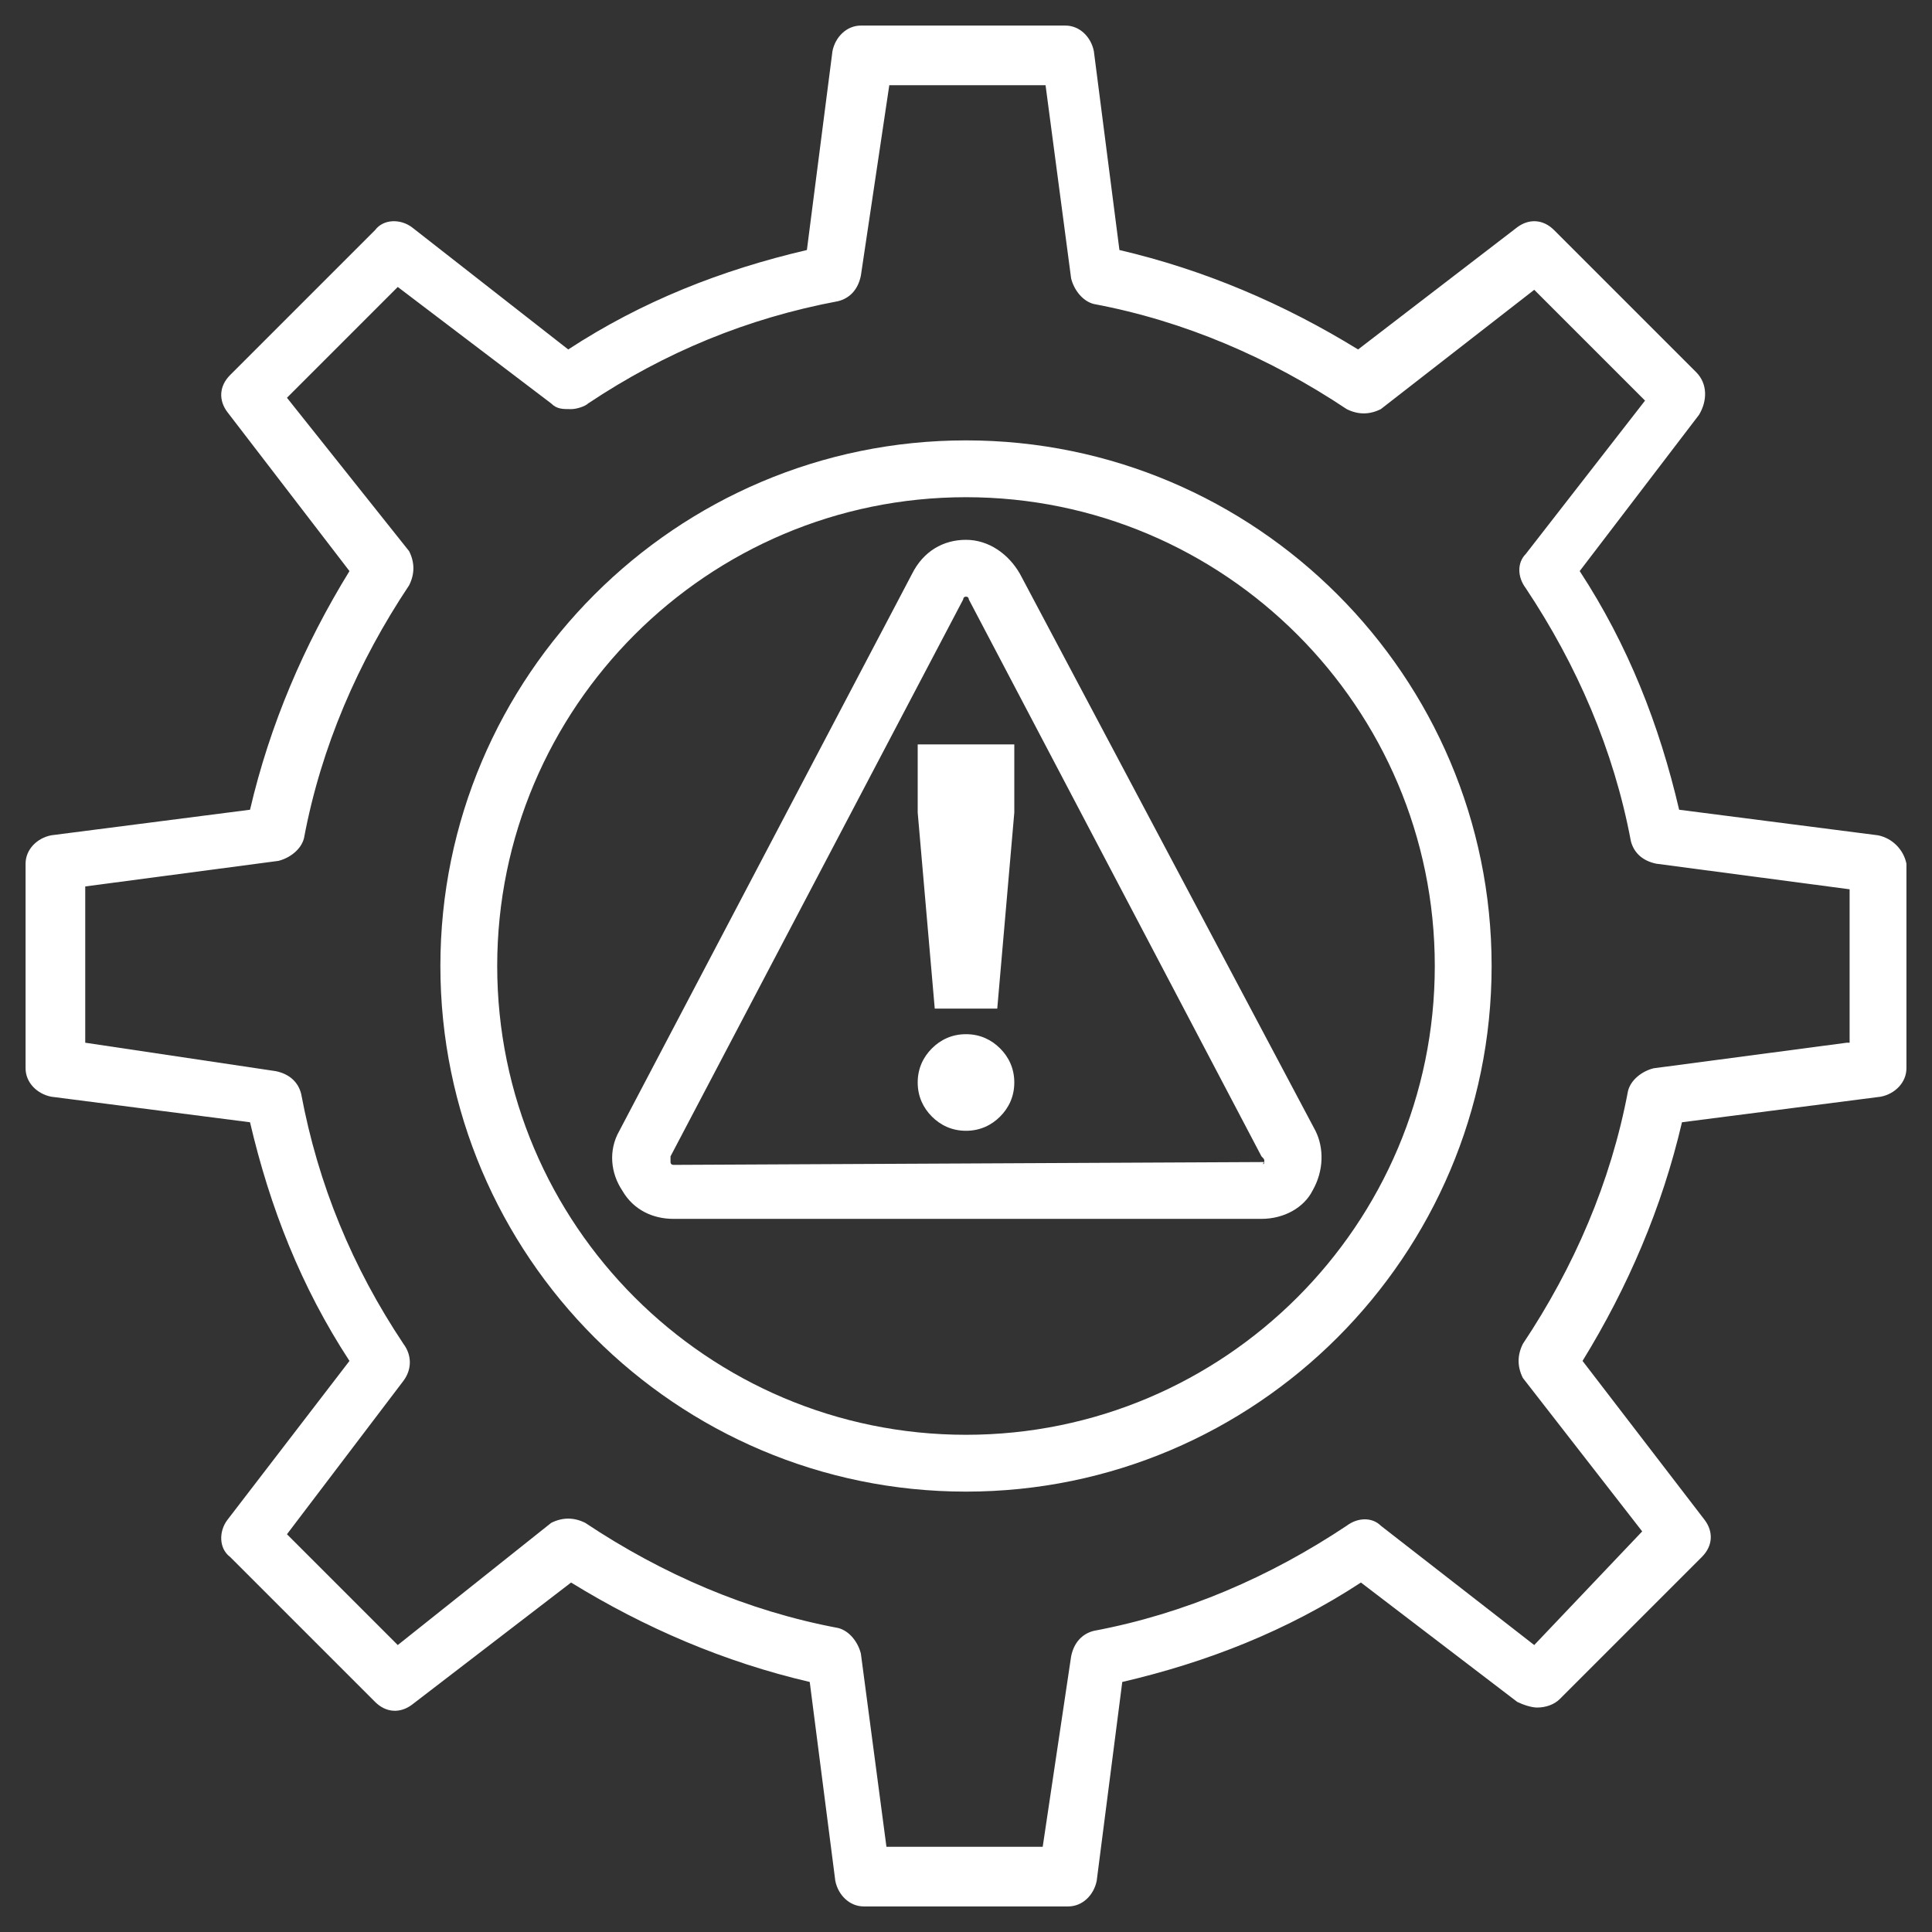 <?xml version="1.0" encoding="utf-8"?>
<!-- Generator: Adobe Illustrator 22.0.1, SVG Export Plug-In . SVG Version: 6.00 Build 0)  -->
<svg version="1.1" id="Layer_1" xmlns="http://www.w3.org/2000/svg" xmlns:xlink="http://www.w3.org/1999/xlink" x="0px" y="0px"
	 viewBox="0 0 68 68" style="enable-background:new 0 0 68 68;" xml:space="preserve">
<rect x="0" y="0" width="68" height="68" fill="#333333" stroke="none"/>
<style type="text/css">
	.st0{fill:#FFFFFF;}
</style>
<g>
	<g>
		<path class="st0" d="M66.1,29.4l-7-0.9c-0.7-3-1.8-5.8-3.5-8.4l4.2-5.5c0.3-0.5,0.3-1.1-0.1-1.5l-5-5c-0.4-0.4-0.9-0.4-1.3-0.1
			l-5.6,4.3c-2.6-1.6-5.4-2.8-8.4-3.5l-0.9-7c-0.1-0.5-0.5-0.9-1-0.9h-7.2c-0.5,0-0.9,0.4-1,0.9l-0.9,7c-3,0.7-5.8,1.8-8.4,3.5
			L14.5,8c-0.4-0.3-1-0.3-1.3,0.1l-5.1,5.1c-0.4,0.4-0.4,0.9-0.1,1.3l4.3,5.6c-1.6,2.6-2.8,5.4-3.5,8.4l-7,0.9
			c-0.5,0.1-0.9,0.5-0.9,1v7.2c0,0.5,0.4,0.9,0.9,1l7,0.9c0.7,3,1.8,5.8,3.5,8.4L8,53.5c-0.3,0.4-0.3,1,0.1,1.3l5.1,5.1
			c0.4,0.4,0.9,0.4,1.3,0.1l5.6-4.3c2.6,1.6,5.4,2.8,8.4,3.5l0.9,7c0.1,0.5,0.5,0.9,1,0.9h7.2c0.5,0,0.9-0.4,1-0.9l0.9-7
			c3-0.7,5.8-1.8,8.4-3.5l5.5,4.2c0.2,0.1,0.5,0.2,0.7,0.2c0.3,0,0.6-0.1,0.8-0.3l5-5c0.4-0.4,0.4-0.9,0.1-1.3l-4.3-5.6
			c1.6-2.6,2.8-5.4,3.5-8.4l7-0.9c0.5-0.1,0.9-0.5,0.9-1v-7.2C67,29.9,66.6,29.5,66.1,29.4z M65,36.7l-6.8,0.9
			c-0.4,0.1-0.8,0.4-0.9,0.8c-0.6,3.2-1.9,6.2-3.7,8.9c-0.2,0.4-0.2,0.8,0,1.2l4.2,5.4l-3.8,4l-5.4-4.2c-0.3-0.3-0.8-0.3-1.2,0
			c-2.7,1.8-5.7,3.1-8.9,3.7c-0.4,0.1-0.7,0.4-0.8,0.9l-1,6.7h-5.5l-0.9-6.8c-0.1-0.4-0.4-0.8-0.8-0.9c-3.2-0.6-6.2-1.9-8.9-3.7
			c-0.4-0.2-0.8-0.2-1.2,0L14,57.9L10.1,54l4.1-5.4c0.3-0.4,0.3-0.9,0-1.3c-1.8-2.7-3-5.6-3.6-8.8c-0.1-0.4-0.4-0.7-0.9-0.8l-6.7-1
			v-5.5l6.8-0.9c0.4-0.1,0.8-0.4,0.9-0.8c0.6-3.2,1.9-6.2,3.7-8.9c0.2-0.4,0.2-0.8,0-1.2L10.1,14l3.9-3.9l5.4,4.1
			c0.2,0.2,0.4,0.2,0.7,0.2c0.2,0,0.5-0.1,0.6-0.2c2.7-1.8,5.6-3,8.8-3.6c0.4-0.1,0.7-0.4,0.8-0.9l1-6.7h5.5l0.9,6.8
			c0.1,0.4,0.4,0.8,0.8,0.9c3.2,0.6,6.2,1.9,8.9,3.7c0.4,0.2,0.8,0.2,1.2,0l5.4-4.2l3.9,3.9l-4.2,5.4c-0.3,0.3-0.3,0.8,0,1.2
			c1.8,2.7,3.1,5.7,3.7,8.9c0.1,0.4,0.4,0.7,0.9,0.8l6.8,0.9v5.4H65z"/>
	</g>
	<g>
		<path class="st0" d="M34,15.5c-10.2,0-18.5,8.3-18.5,18.5S23.8,52.5,34,52.5S52.5,44.2,52.5,34S44.2,15.5,34,15.5z M34,50.5
			c-9.1,0-16.5-7.4-16.5-16.5S24.9,17.5,34,17.5S50.5,24.9,50.5,34S43.1,50.5,34,50.5z"/>
	</g>
	<g>
		<path class="st0" d="M34,19c-0.8,0-1.5,0.4-1.9,1.2L21.8,39.8c-0.4,0.7-0.3,1.5,0.1,2.1c0.4,0.7,1.1,1,1.8,1h20.7
			c0.8,0,1.5-0.4,1.8-1c0.4-0.7,0.4-1.5,0.1-2.1L35.9,20.2C35.5,19.5,34.8,19,34,19z M44.5,40.9C44.5,41,44.4,41,44.5,40.9L23.7,41
			c0,0-0.1,0-0.1-0.1s0-0.1,0-0.2l10.3-19.6c0,0,0-0.1,0.1-0.1s0.1,0.1,0.1,0.1l10.3,19.6C44.5,40.8,44.5,40.8,44.5,40.9z"/>
	</g>
	<g>
		<path class="st0" d="M34,36.4c-0.5,0-0.9,0.2-1.2,0.5s-0.5,0.7-0.5,1.2s0.2,0.9,0.5,1.2s0.7,0.5,1.2,0.5s0.9-0.2,1.2-0.5
			s0.5-0.7,0.5-1.2s-0.2-0.9-0.5-1.2C34.9,36.6,34.5,36.4,34,36.4z"/>
	</g>
	<g>
		<polygon class="st0" points="32.3,28.6 32.9,35.5 35.1,35.5 35.7,28.6 35.7,26.2 32.3,26.2 		"/>
	</g>
</g>
</svg>
